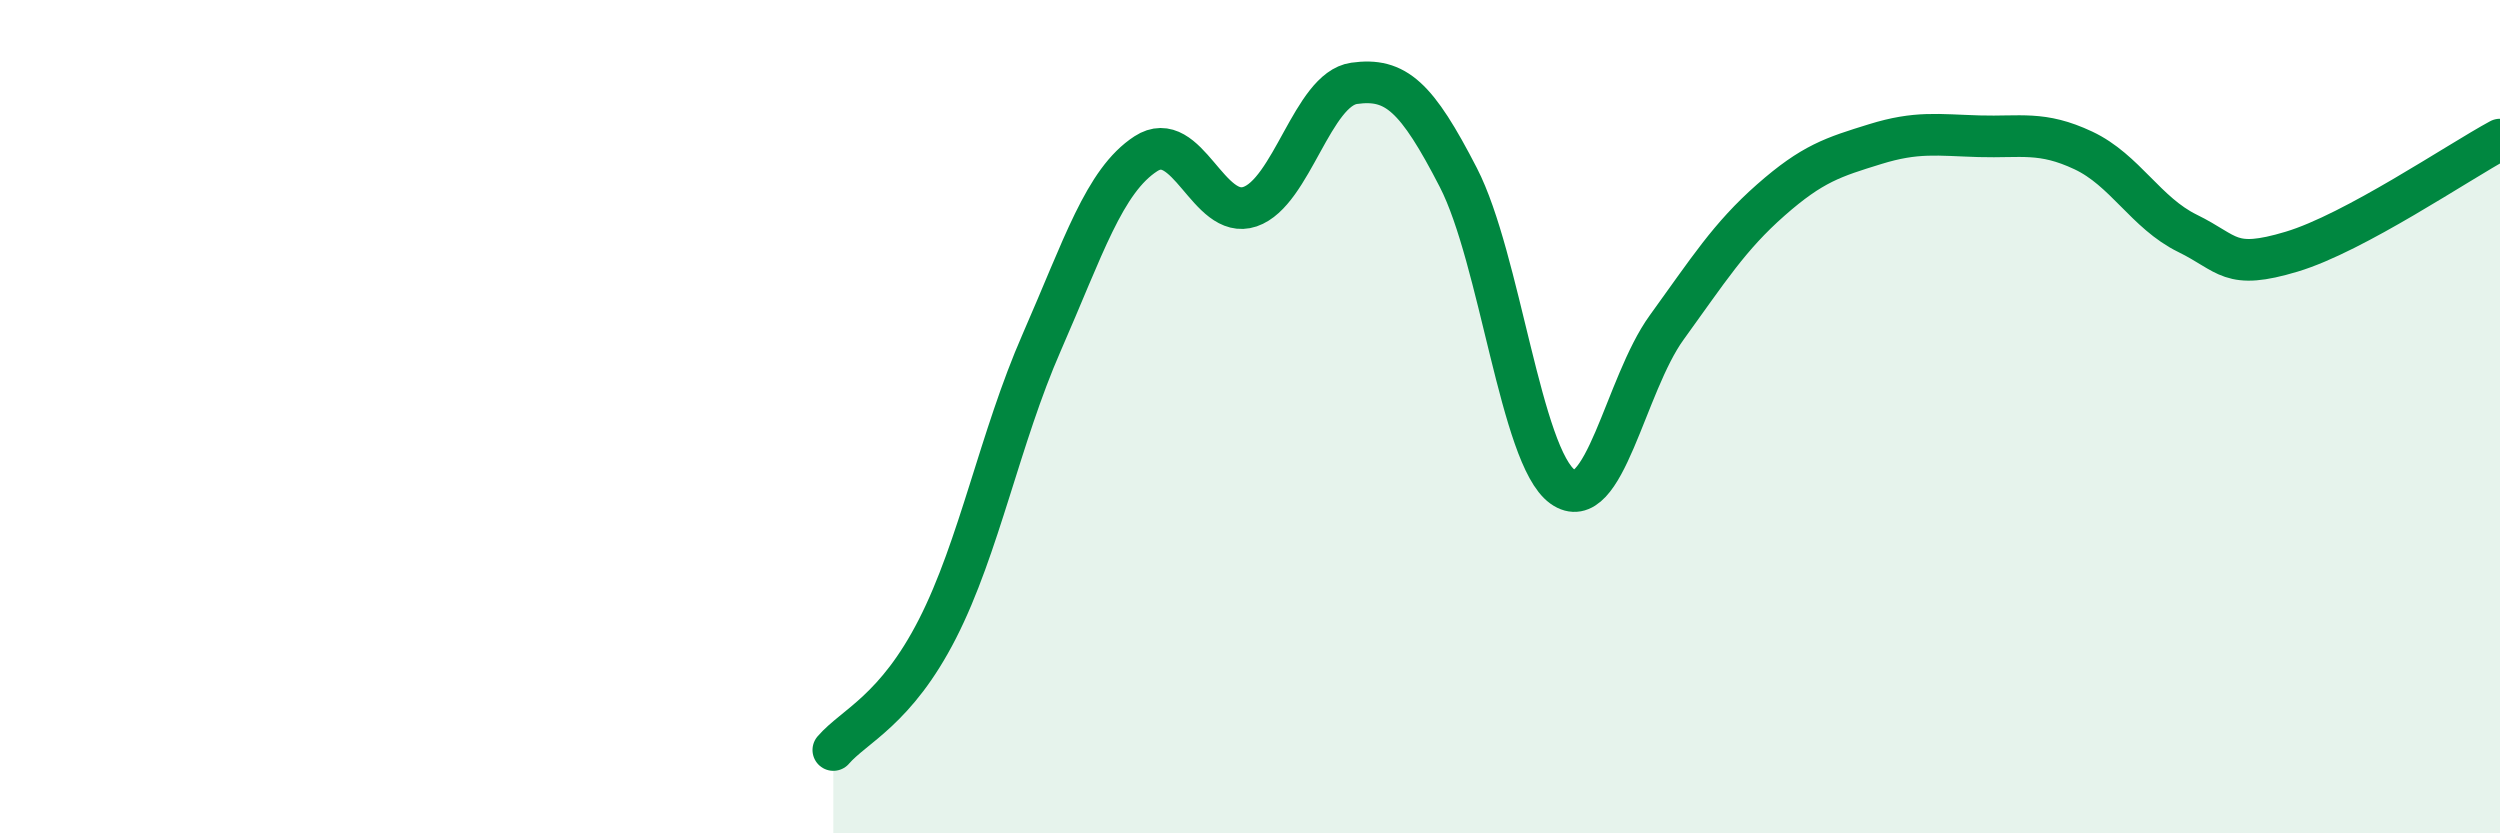 
    <svg width="60" height="20" viewBox="0 0 60 20" xmlns="http://www.w3.org/2000/svg">
      <path
        d="M 20,18 C 20.5,17.42 21.5,17.05 22.5,15.09 C 23.5,13.13 24,10.5 25,8.22 C 26,5.94 26.5,4.34 27.5,3.69 C 28.5,3.04 29,5.3 30,4.96 C 31,4.62 31.5,2.14 32.5,2 C 33.5,1.86 34,2.32 35,4.26 C 36,6.2 36.5,10.96 37.5,11.68 C 38.5,12.4 39,9.24 40,7.86 C 41,6.48 41.5,5.68 42.5,4.8 C 43.5,3.92 44,3.77 45,3.46 C 46,3.15 46.5,3.24 47.5,3.27 C 48.5,3.3 49,3.14 50,3.61 C 51,4.08 51.5,5.11 52.5,5.6 C 53.5,6.09 53.5,6.49 55,6.04 C 56.5,5.59 59,3.89 60,3.35L60 20L20 20Z"
        fill="#008740"
        opacity="0.1"
        stroke-linecap="round"
        stroke-linejoin="round"
      />
      <path
        d="M 20,18 C 20.5,17.42 21.5,17.05 22.5,15.09 C 23.5,13.13 24,10.5 25,8.22 C 26,5.94 26.5,4.34 27.5,3.69 C 28.5,3.04 29,5.3 30,4.96 C 31,4.62 31.5,2.14 32.5,2 C 33.5,1.86 34,2.32 35,4.26 C 36,6.2 36.5,10.96 37.5,11.68 C 38.5,12.4 39,9.24 40,7.86 C 41,6.48 41.5,5.68 42.5,4.8 C 43.5,3.92 44,3.77 45,3.46 C 46,3.15 46.5,3.24 47.5,3.27 C 48.5,3.3 49,3.14 50,3.61 C 51,4.08 51.5,5.11 52.5,5.6 C 53.5,6.09 53.5,6.49 55,6.04 C 56.5,5.59 59,3.89 60,3.35"
        stroke="#008740"
        stroke-width="1"
        fill="none"
        stroke-linecap="round"
        stroke-linejoin="round"
      />
    </svg>
  